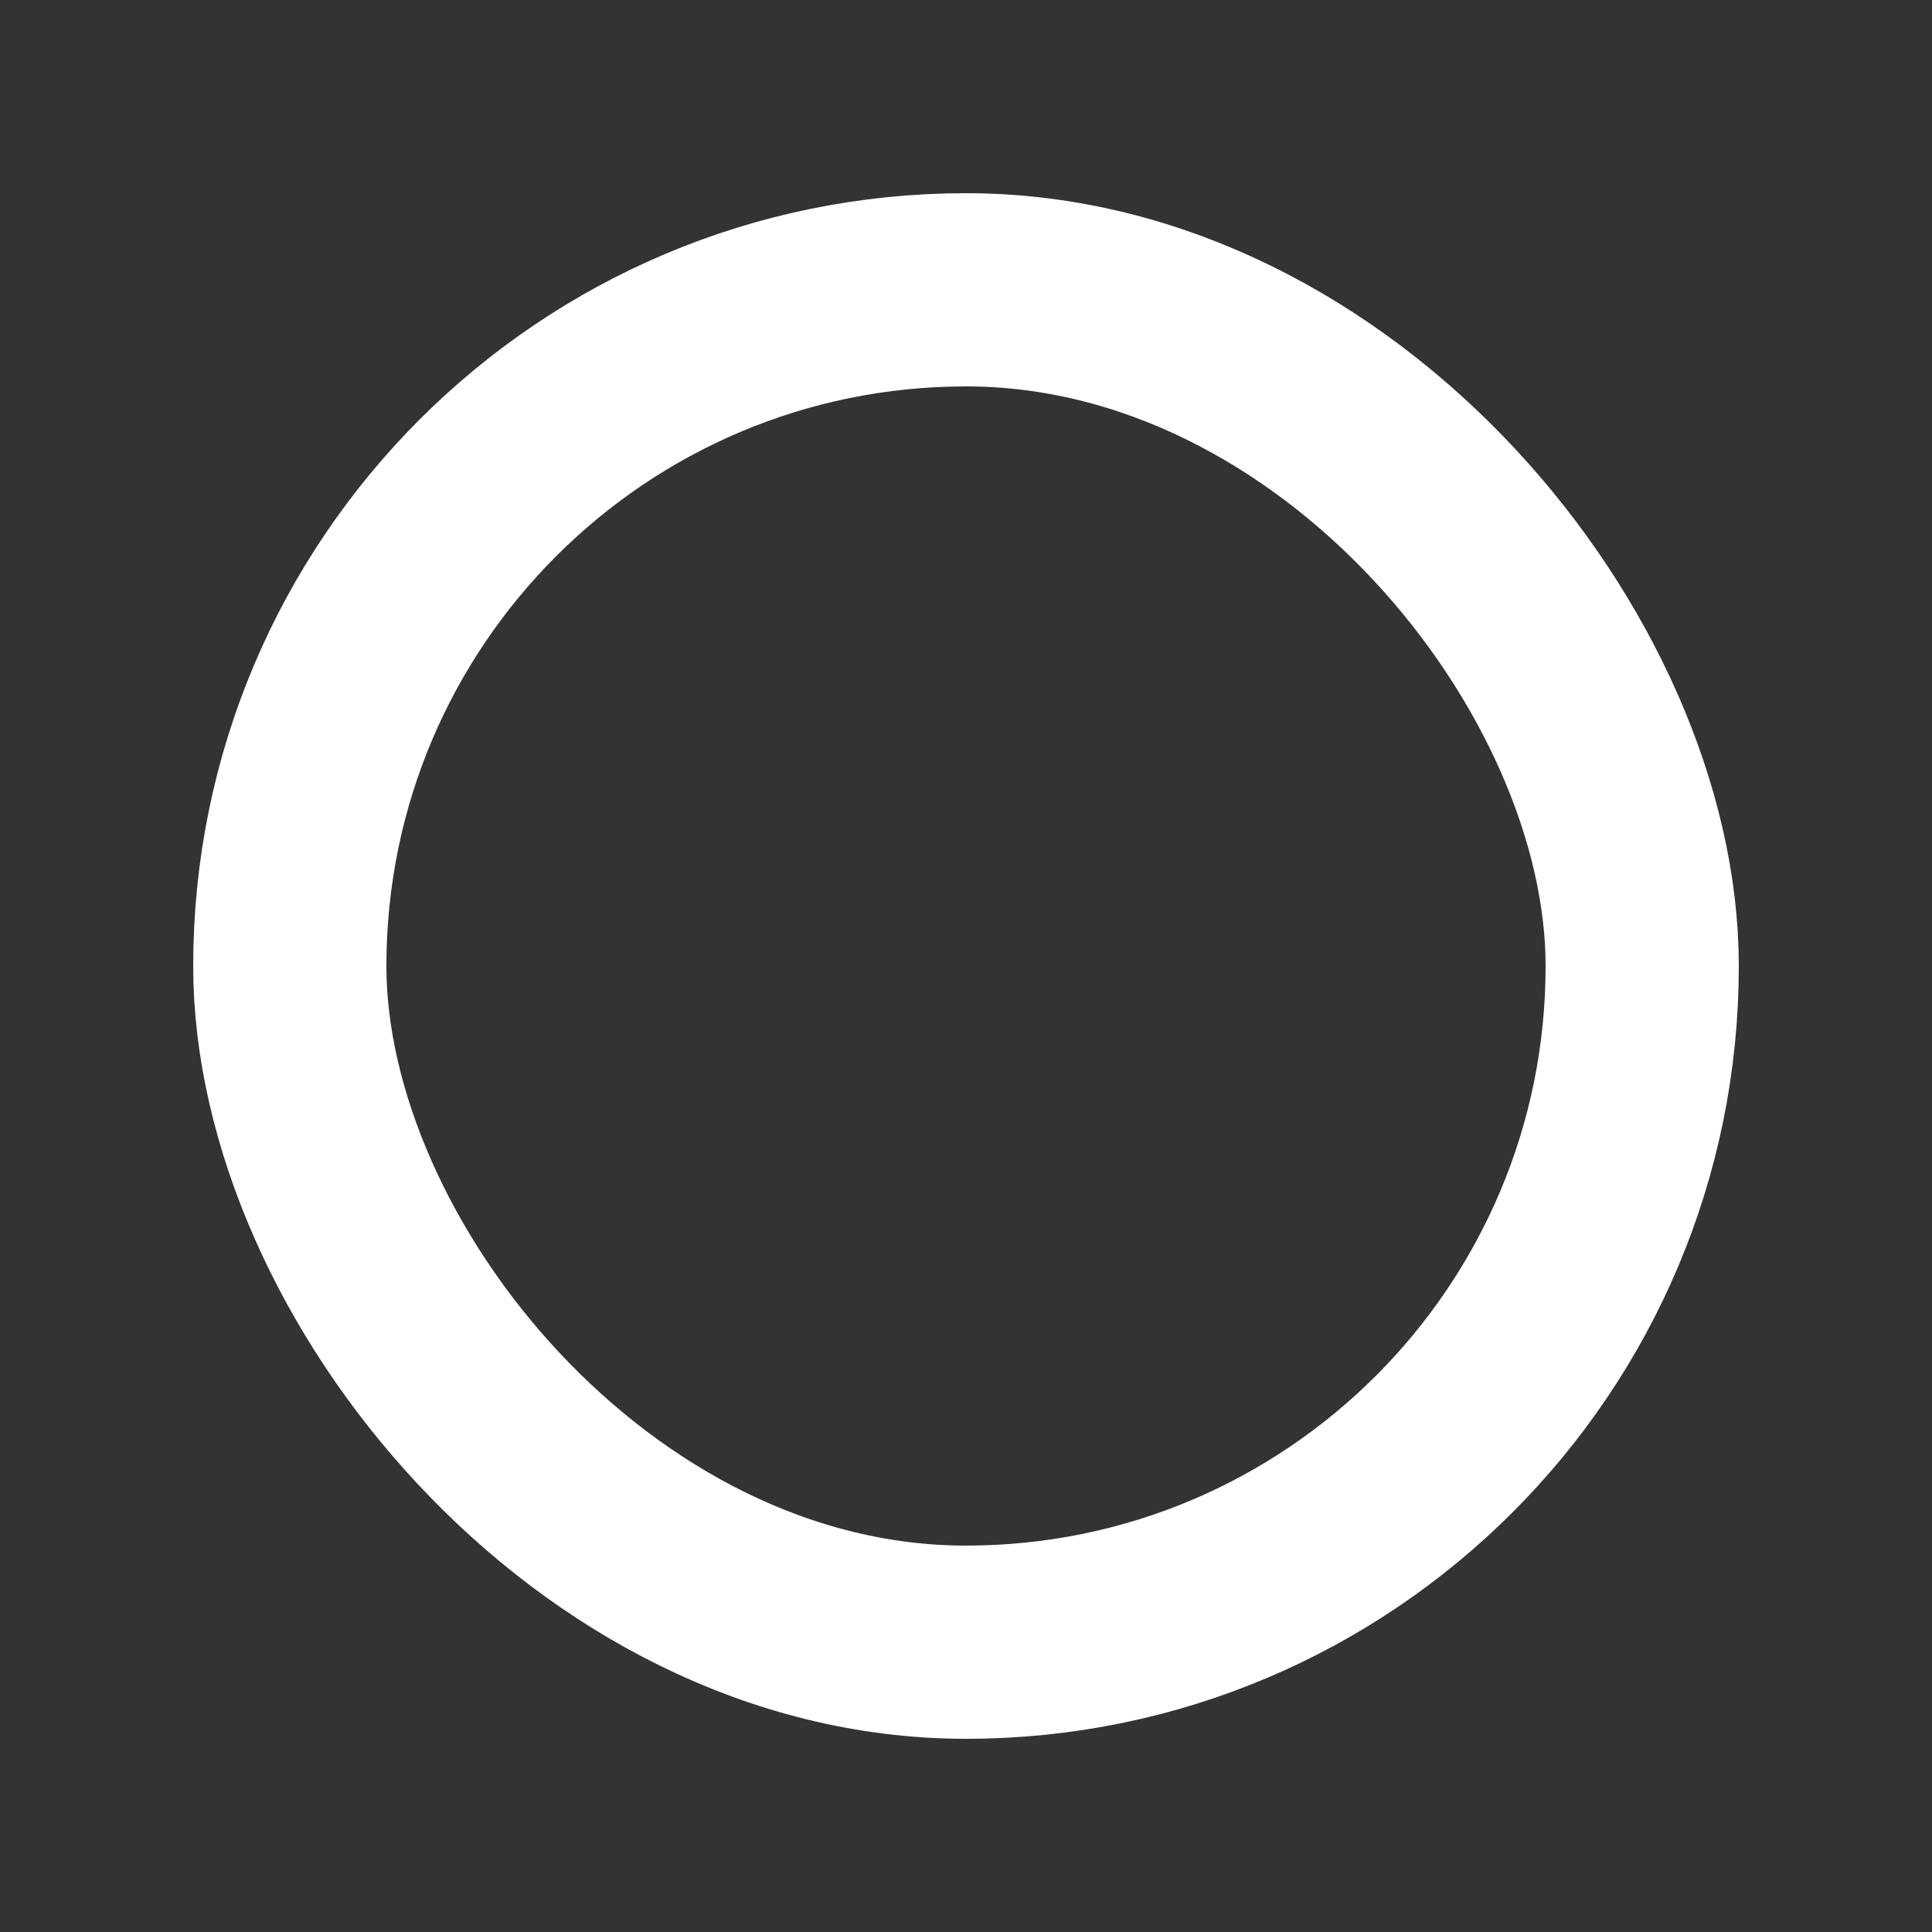 <svg width="10" height="10" viewBox="0 0 10 10" fill="none" xmlns="http://www.w3.org/2000/svg">
	<rect x="0" y="0" width="10" height="10" fill="#333333" stroke="none"/>
	<g transform="translate(1, 1)">
		<rect x="0.5" y="0.5" width="7" height="7" rx="3.5" stroke="white"/>
	</g>
</svg>
